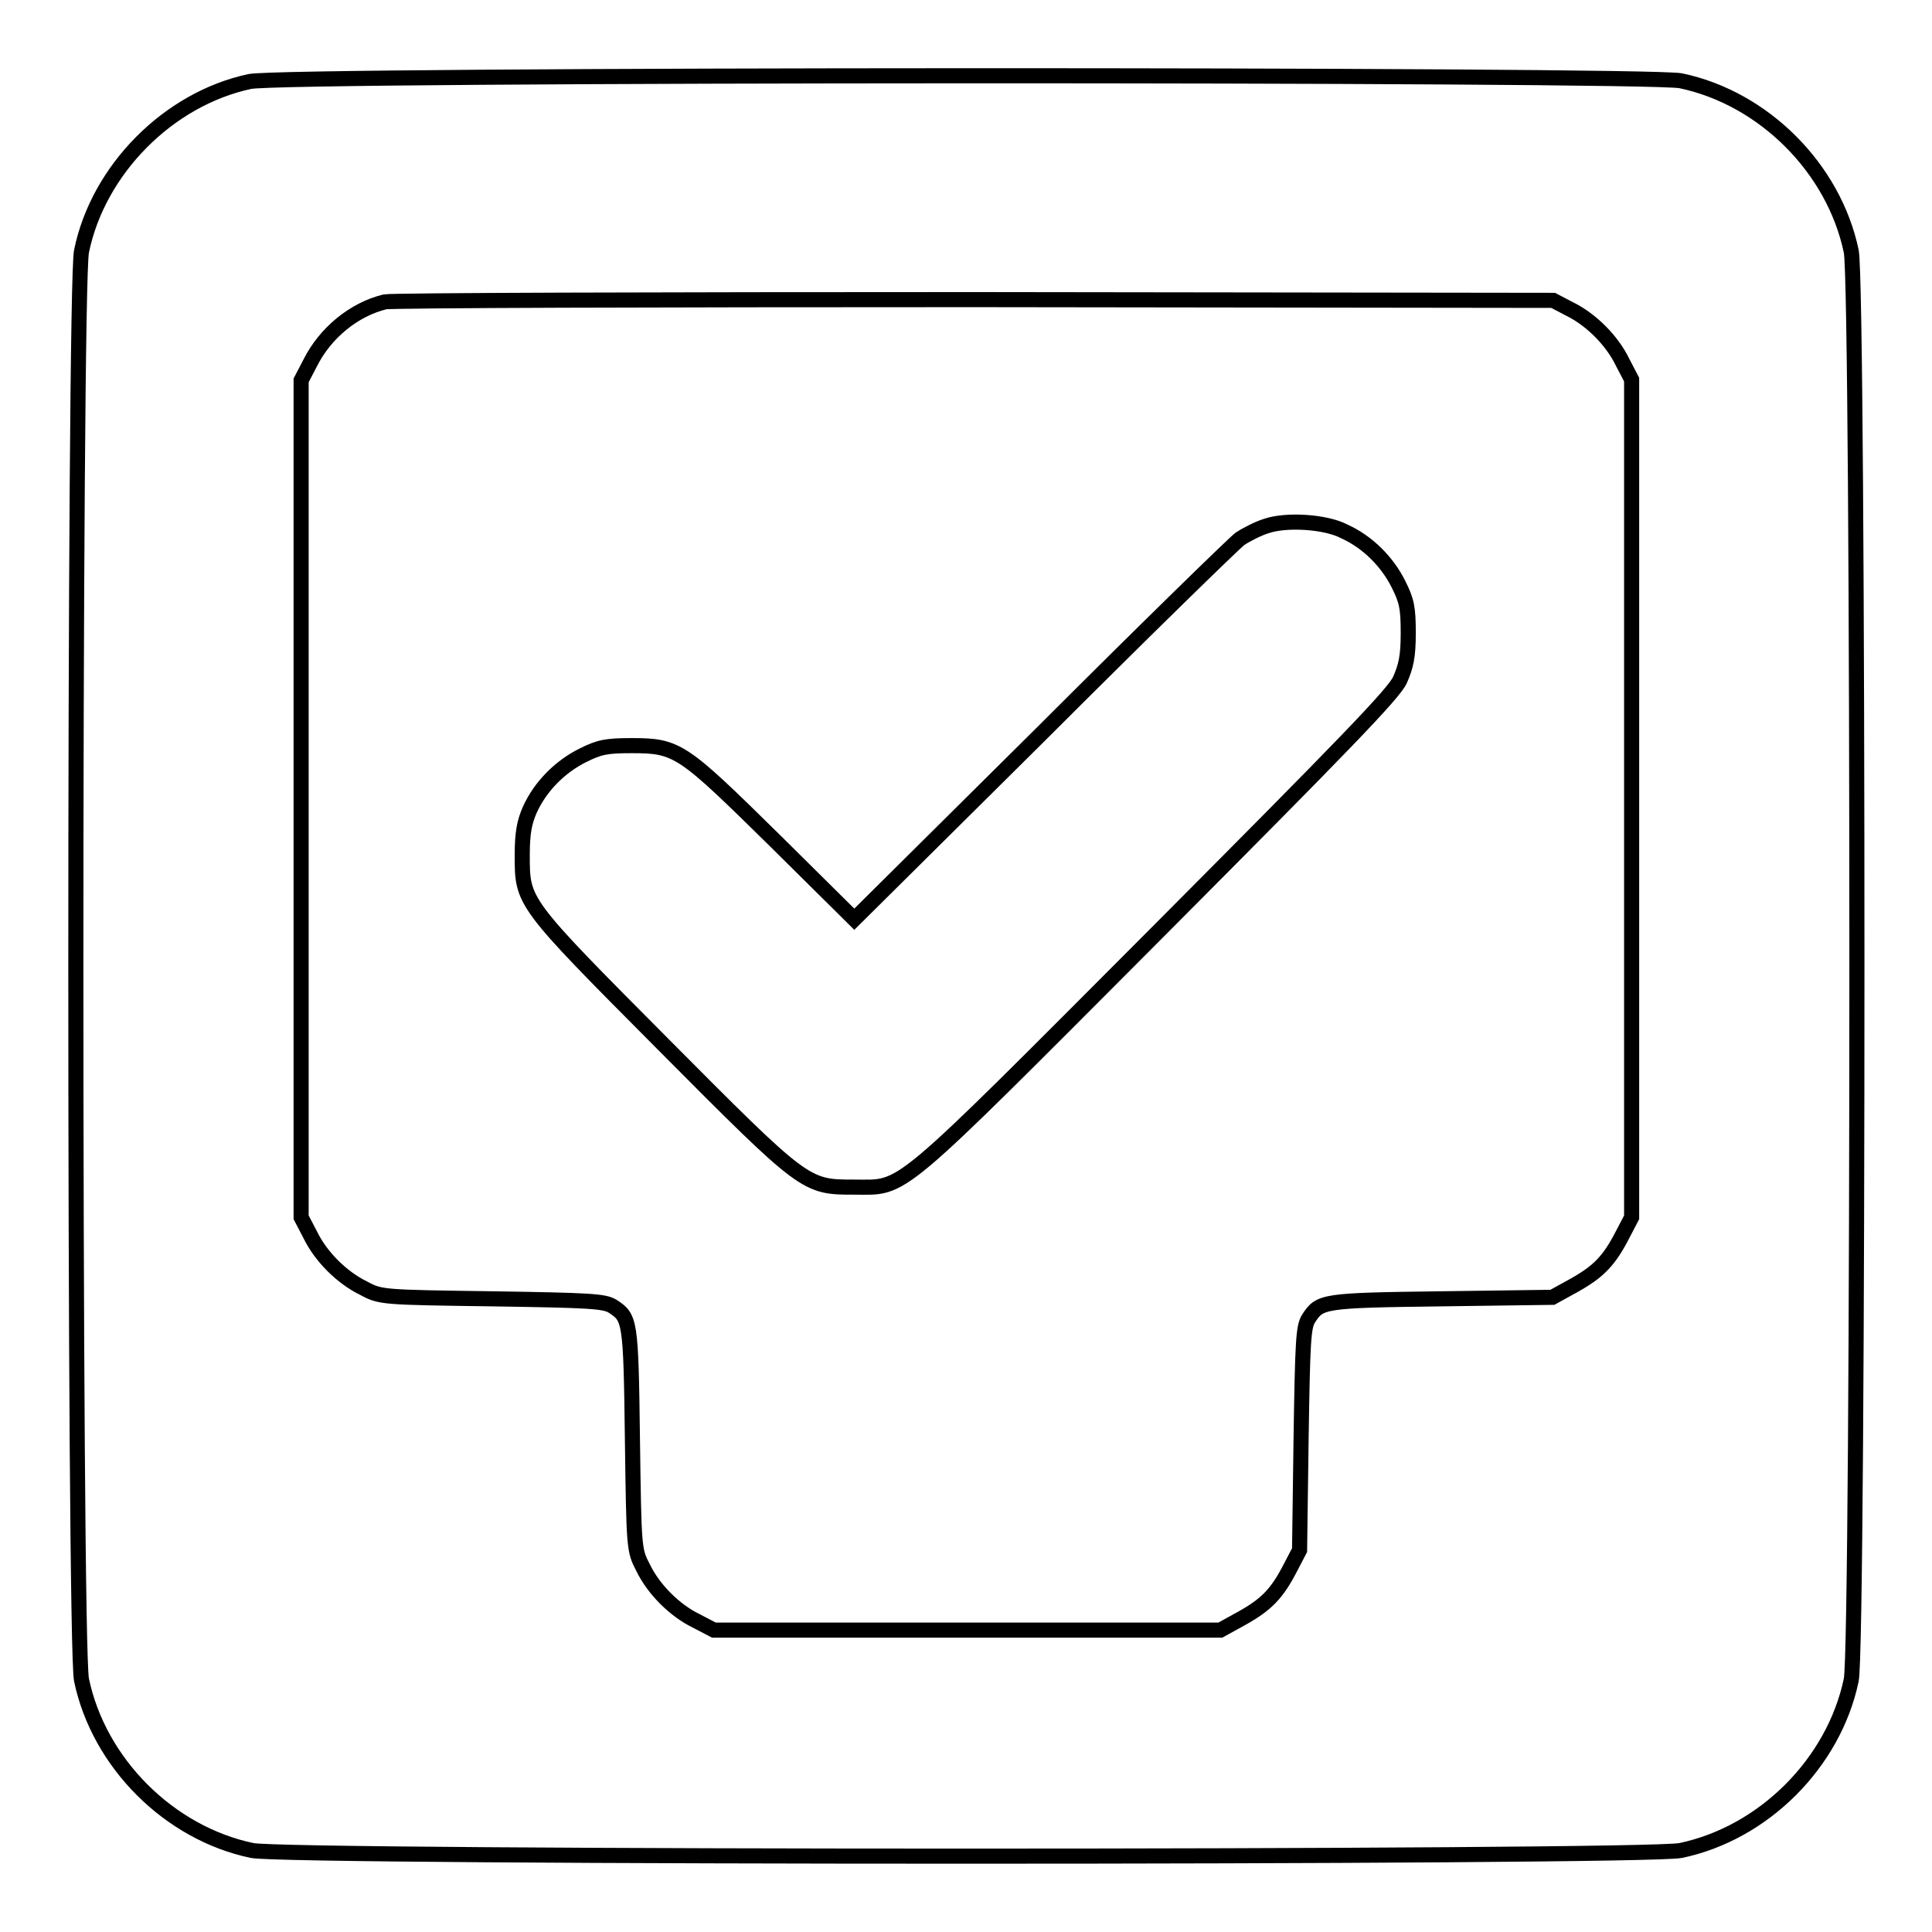 <?xml version="1.0" encoding="utf-8"?>
<!-- Svg Vector Icons : http://www.onlinewebfonts.com/icon -->
<!DOCTYPE svg PUBLIC "-//W3C//DTD SVG 1.1//EN" "http://www.w3.org/Graphics/SVG/1.1/DTD/svg11.dtd">
<svg version="1.1" xmlns="http://www.w3.org/2000/svg" xmlns:xlink="http://www.w3.org/1999/xlink" x="0px" y="0px" viewBox="0 0 256 256" enable-background="new 0 0 256 256" xml:space="preserve">
<g><g><g><path stroke-width="2" fill-opacity="0" stroke="#000000"  d="M33.1,10.8C22.3,13.1,13,22.5,10.8,33.3c-1,4.8-1,184.5,0,189.3c2.3,11,11.6,20.3,22.6,22.6c4.8,1,184.5,1,189.3,0c11-2.3,20.3-11.6,22.6-22.6c1-4.8,1-184.5,0-189.3c-2.3-11-11.6-20.3-22.6-22.6C218,9.8,37.7,9.8,33.1,10.8z M207.9,40.9c2.9,1.4,5.7,4.2,7.1,7.1l1.2,2.3v55.5v55.5l-1.2,2.3c-1.8,3.5-3.2,4.9-6.4,6.7l-2.9,1.6l-14.7,0.2c-15.8,0.2-16.1,0.3-17.6,2.6c-0.7,1.1-0.8,2.9-1,16l-0.2,14.7l-1.2,2.3c-1.8,3.5-3.2,4.9-6.4,6.7l-2.9,1.6H128H94.6l-2.3-1.2c-2.9-1.4-5.7-4.2-7.1-7.1c-1.2-2.3-1.2-2.5-1.4-17c-0.2-15.8-0.3-16.1-2.6-17.6c-1.1-0.7-3-0.8-16-1c-14.5-0.2-14.8-0.2-17-1.4c-2.9-1.4-5.7-4.2-7.1-7.1l-1.2-2.3v-55.5V50.4l1.2-2.3c2-4,5.8-7.1,9.9-8.1c0.8-0.2,35.9-0.3,78.1-0.3l76.7,0.1L207.9,40.9z"/><path stroke-width="2" fill-opacity="0" stroke="#000000"  d="M167.8,69.7c-1,0.3-2.6,1.1-3.5,1.7c-0.8,0.6-12.7,12.2-26.3,25.8l-24.8,24.6l-10.5-10.4c-12.3-12.1-12.9-12.6-19-12.6c-3.4,0-4.3,0.2-6.5,1.3c-3,1.5-5.6,4.1-7,7.2c-0.7,1.6-1,3-1,6c0,6.3-0.1,6.2,18.6,25c18.9,19,18.9,19,25.4,19c6.8,0,4.9,1.6,40.1-33.7c24.7-24.8,31.4-31.7,32.2-33.5s1.1-3.1,1.1-6.2c0-3.4-0.2-4.3-1.3-6.5c-1.5-3-4.1-5.6-7.2-7C175.6,69.1,170.4,68.8,167.8,69.7z"/></g></g></g>
</svg>